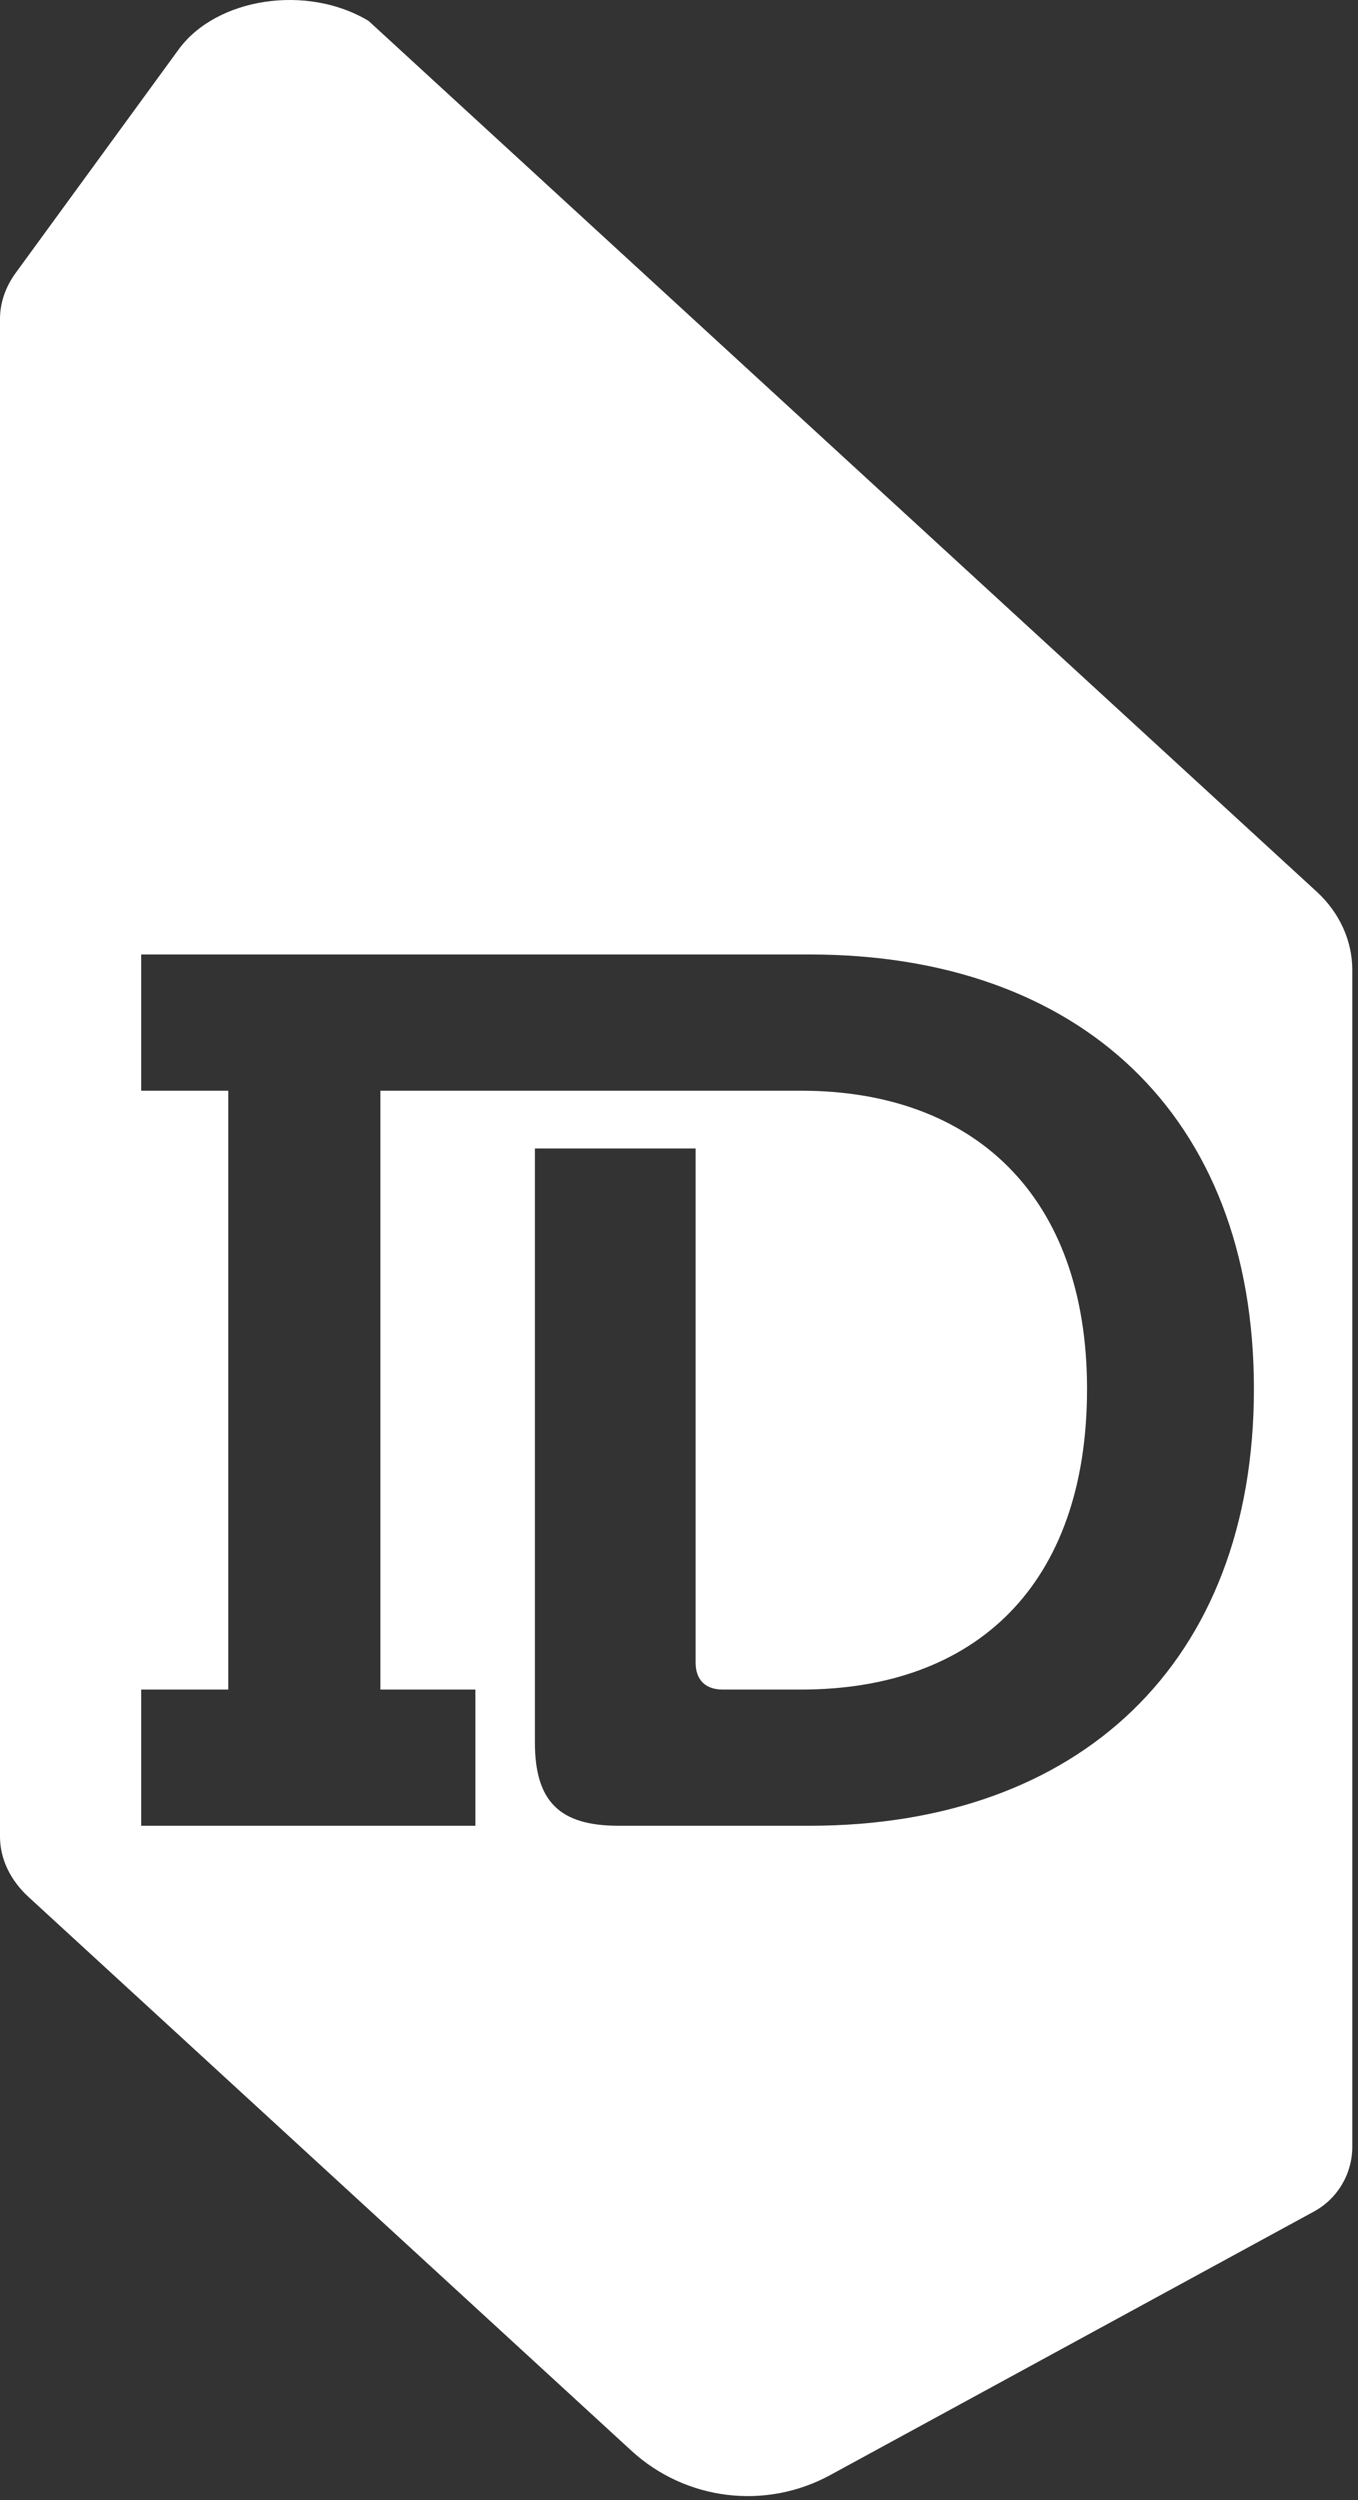 <?xml version="1.0" encoding="UTF-8" standalone="no"?> <svg xmlns="http://www.w3.org/2000/svg" xmlns:xlink="http://www.w3.org/1999/xlink" xmlns:serif="http://www.serif.com/" width="100%" height="100%" viewBox="0 0 132 243" version="1.1" xml:space="preserve" style="fill-rule:evenodd;clip-rule:evenodd;stroke-linejoin:round;stroke-miterlimit:2;"><rect x="0" y="0" width="132" height="243" fill="#333333" stroke="none"/><g><path d="M78.709,177.453l-18.606,-0c-5.724,-0 -8.11,-2.38 -8.11,-8.104l0,-57.724l15.622,-0l0,49.969c0,1.669 0.953,2.622 2.623,2.622l7.637,0c16.936,0 27.787,-10.141 27.787,-29.22c0,-18.849 -11.087,-28.984 -27.787,-28.984l-40.899,0l-0,58.204l9.234,0l-0,13.237l-32.487,-0l-0,-13.237l8.465,0l-0,-58.204l-8.465,0l-0,-13.243l64.986,-0c26.119,-0 43.174,15.511 43.174,42.227c-0,26.709 -17.055,42.457 -43.174,42.457m49.286,-90.777l-92.17,-84.644c-5.967,-3.595 -14.781,-2.267 -18.461,2.774l-15.839,21.721c-0.999,1.374 -1.525,2.912 -1.525,4.476l0,147.501c0,2.149 0.986,4.239 2.8,5.895l58.572,53.794c5.271,4.844 13.039,5.797 19.322,2.373l47.012,-25.612c2.306,-1.249 3.739,-3.674 3.739,-6.29l0,-114.397c0,-2.832 -1.242,-5.56 -3.45,-7.591" style="fill:#fff;fill-rule:nonzero;"></path></g></svg> 